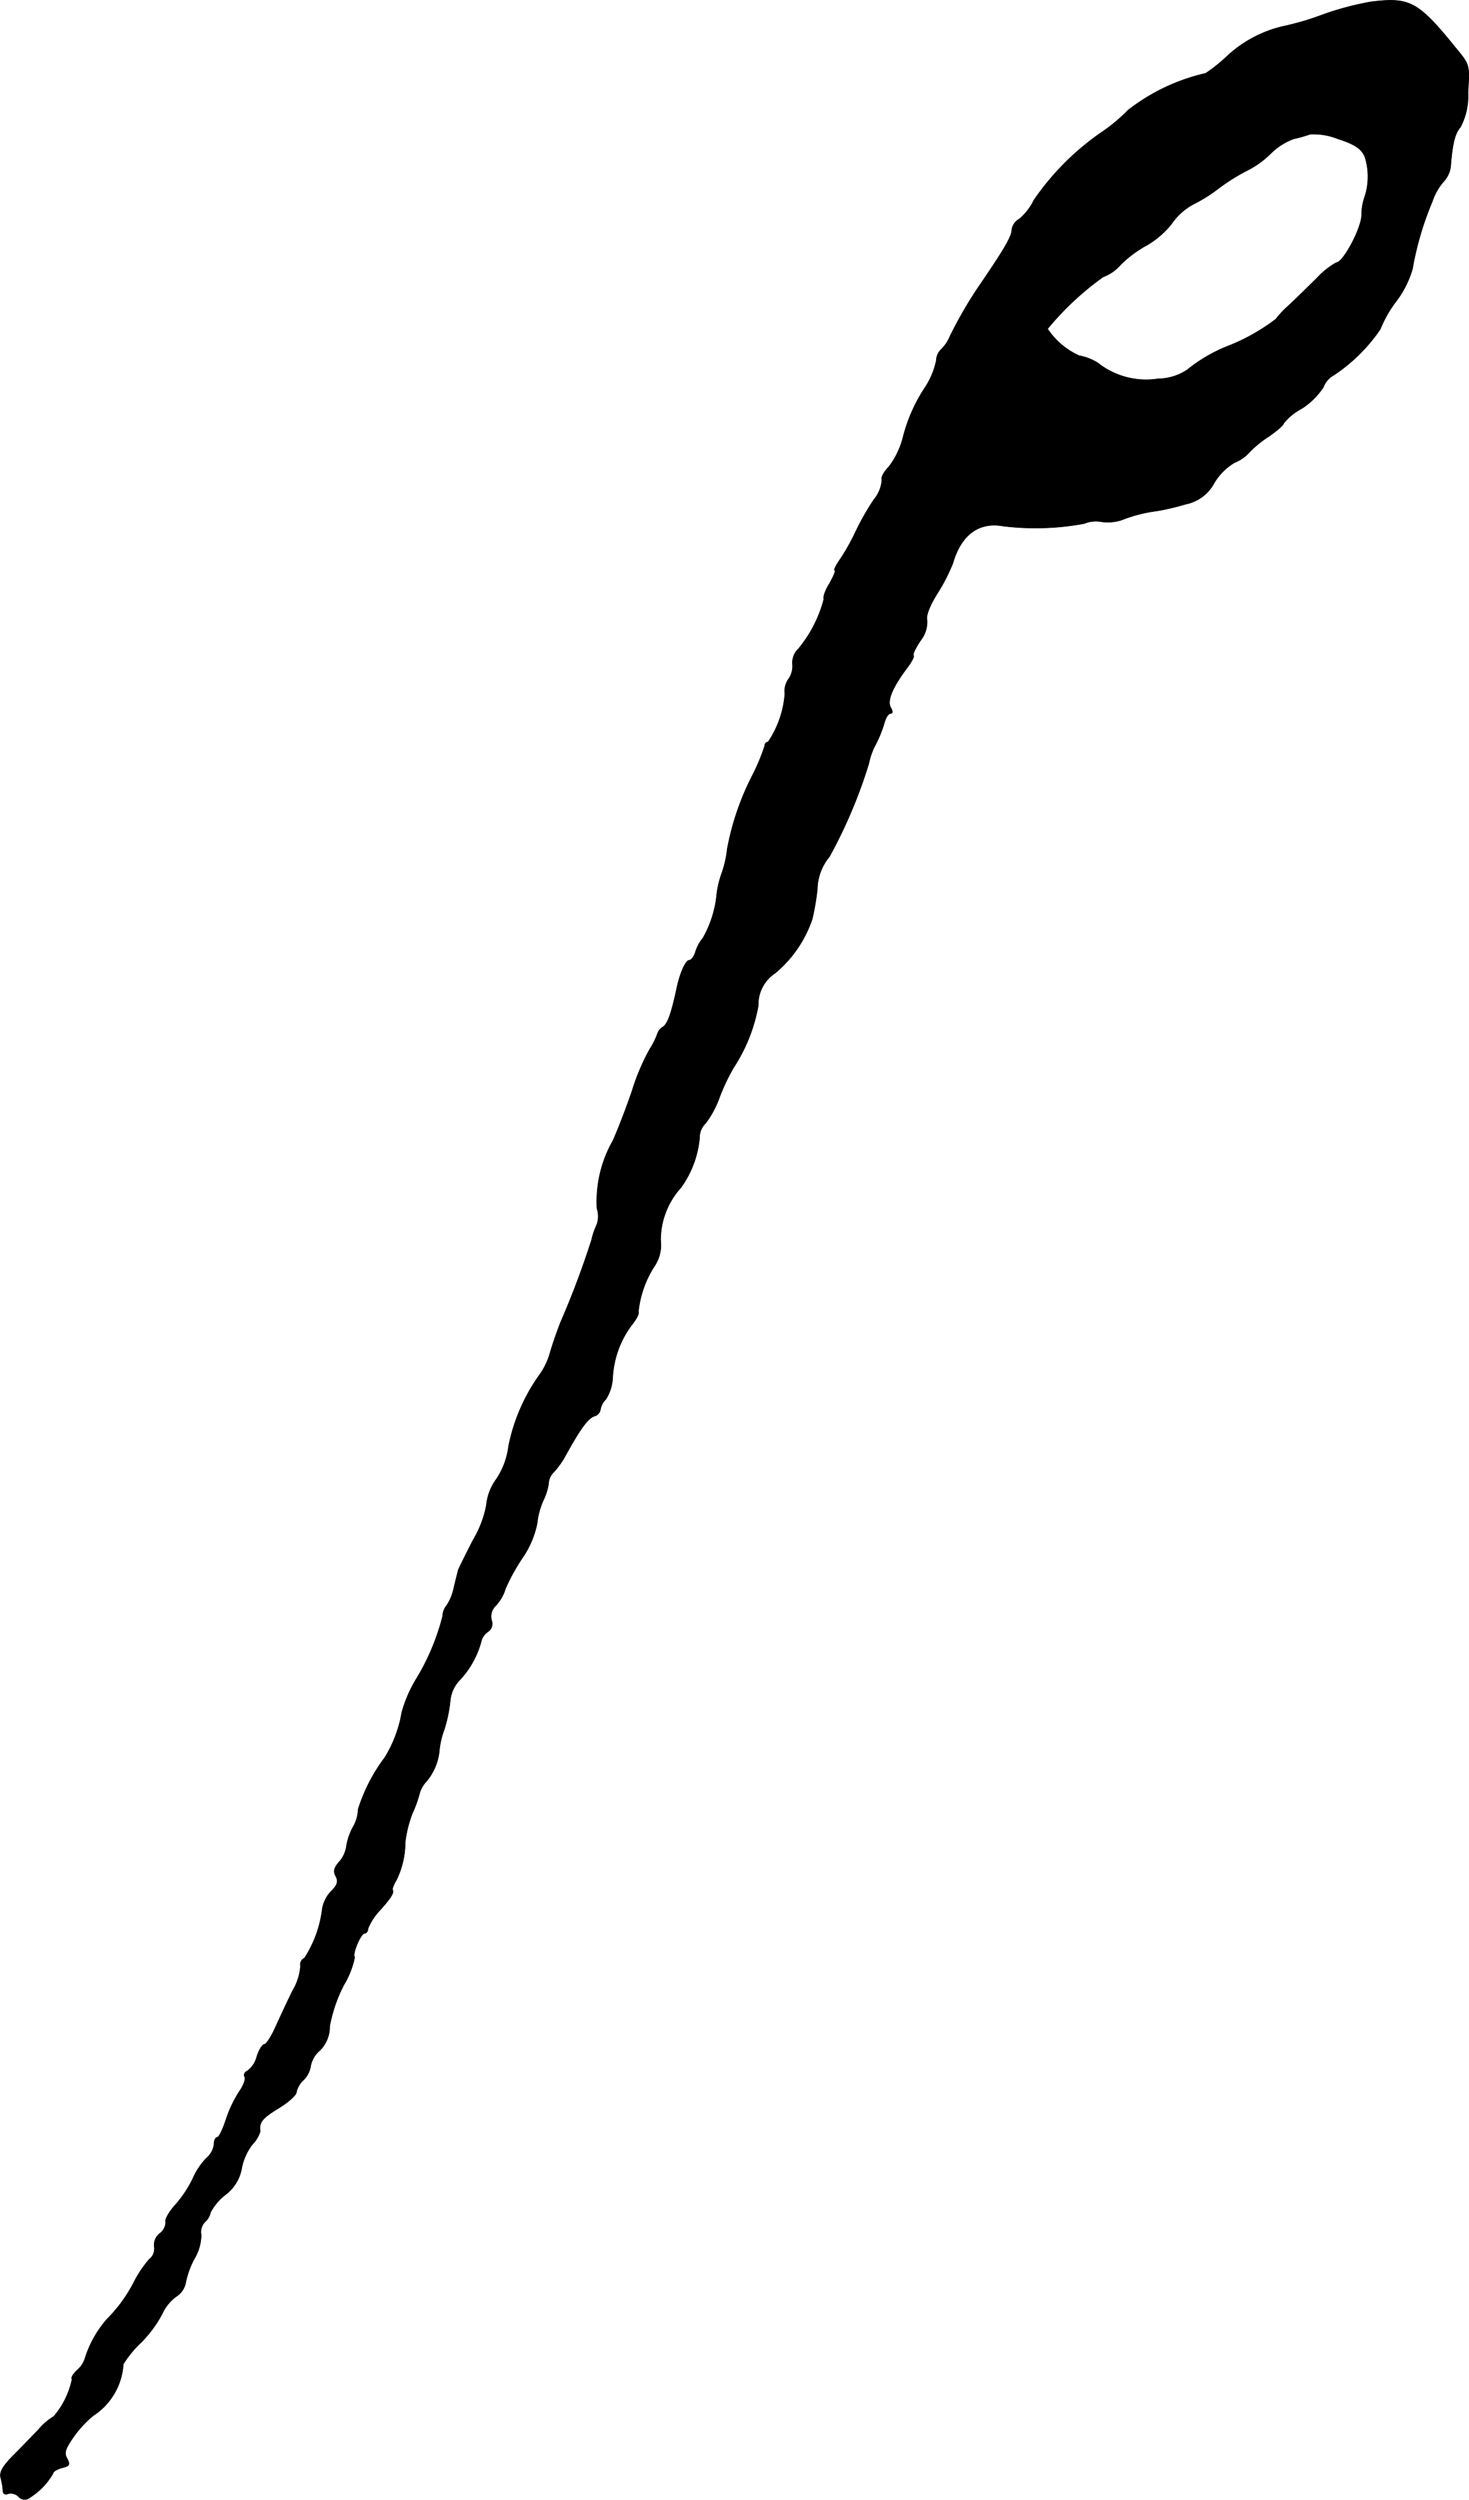 <?xml version="1.0" encoding="UTF-8"?>
<svg xmlns="http://www.w3.org/2000/svg"
     version="1.1"
     width="8.774mm"
     height="14.93mm"
     viewBox="0 0 24.871 42.32">
   <defs>
      <style type="text/css"><![CDATA[
      .a {
        stroke: #000;
        stroke-linecap: round;
        stroke-linejoin: round;
        stroke-width: 0.01px;
      }
    ]]></style>
   </defs>
   <path class="a"
         d="M23.217.03a4.985,4.985,0,0,0-.854.23,4.651,4.651,0,0,1-.648.188A2.083,2.083,0,0,0,20.77.956a2.677,2.677,0,0,1-.357.285,3.344,3.344,0,0,0-1.314.624,2.856,2.856,0,0,1-.46.382,4.47,4.47,0,0,0-1.133,1.139.981.981,0,0,1-.248.321.246.246,0,0,0-.127.182c0,.109-.127.327-.515.896a7.097,7.097,0,0,0-.533.909.663.663,0,0,1-.157.23.264.264,0,0,0-.073.176,1.328,1.328,0,0,1-.176.436,2.75,2.75,0,0,0-.394.89,1.399,1.399,0,0,1-.236.478c-.079.079-.133.176-.115.218a.596.596,0,0,1-.139.339,4.362,4.362,0,0,0-.309.545,3.552,3.552,0,0,1-.267.472c-.067.097-.103.176-.085.176.024,0-.018.097-.085.218-.073.115-.115.236-.097.267a2.196,2.196,0,0,1-.43.842.326.326,0,0,0-.103.254.374.374,0,0,1-.067.26.349.349,0,0,0-.061.248,1.686,1.686,0,0,1-.285.818.056.056,0,0,0-.055.057l0.0.003a3.414,3.414,0,0,1-.206.497,4.534,4.534,0,0,0-.43,1.254,1.822,1.822,0,0,1-.085.388,1.681,1.681,0,0,0-.091.363,1.863,1.863,0,0,1-.236.757.687.687,0,0,0-.127.236c-.024.079-.073.139-.103.139-.061,0-.151.2-.206.442-.097.454-.157.624-.236.684a.219.219,0,0,0-.097.115,1.247,1.247,0,0,1-.133.267,3.746,3.746,0,0,0-.297.703c-.091.267-.236.648-.327.848a2.077,2.077,0,0,0-.267,1.145.428.428,0,0,1-.006.279,1.191,1.191,0,0,0-.085.248,14.747,14.747,0,0,1-.521,1.387c-.061.151-.145.394-.188.545a1.187,1.187,0,0,1-.188.376,3.126,3.126,0,0,0-.509,1.187,1.286,1.286,0,0,1-.206.557.886.886,0,0,0-.17.442,1.789,1.789,0,0,1-.224.588c-.127.248-.242.478-.254.515-.006.03-.042.164-.073.297a.834.834,0,0,1-.121.297.284.284,0,0,0-.067.176A3.863,3.863,0,0,1,7.039,28.436a2.26,2.26,0,0,0-.236.551,2.117,2.117,0,0,1-.291.769,2.902,2.902,0,0,0-.448.872.633.633,0,0,1-.085.297,1.002,1.002,0,0,0-.115.339.508.508,0,0,1-.121.254c-.091.103-.103.164-.055.248.042.085.024.145-.079.248a.565.565,0,0,0-.151.291,1.967,1.967,0,0,1-.303.842.118.118,0,0,0-.067.133.95.95,0,0,1-.133.418c-.091.182-.218.46-.291.618-.073.164-.157.291-.188.291s-.091.091-.127.206a.438.438,0,0,1-.157.242c-.048.018-.073.067-.048.103.018.036-.018.139-.085.236a2.077,2.077,0,0,0-.23.478c-.055.17-.121.309-.151.309s-.055.055-.055.121a.357.357,0,0,1-.127.23,1.172,1.172,0,0,0-.23.345,1.98,1.98,0,0,1-.303.454c-.103.115-.176.242-.157.285a.246.246,0,0,1-.103.194.245.245,0,0,0-.091.218.228.228,0,0,1-.085.218,1.905,1.905,0,0,0-.254.376,2.506,2.506,0,0,1-.466.642,1.858,1.858,0,0,0-.363.642.426.426,0,0,1-.133.212c-.073.067-.115.139-.091.157a1.398,1.398,0,0,1-.309.63,1.022,1.022,0,0,0-.254.218c-.115.121-.315.327-.448.46-.17.176-.224.273-.194.369a1.161,1.161,0,0,1,.036.218c0,.042.036.067.091.042a.188.188,0,0,1,.17.048.135.135,0,0,0,.189.022l.005-.004a1.168,1.168,0,0,0,.394-.412c0-.03.067-.067.151-.091.127-.03.139-.055.085-.157-.055-.097-.03-.164.103-.357a1.836,1.836,0,0,1,.339-.369,1.119,1.119,0,0,0,.509-.872,1.809,1.809,0,0,1,.297-.363,2.042,2.042,0,0,0,.363-.491.749.749,0,0,1,.236-.291.357.357,0,0,0,.157-.218,1.461,1.461,0,0,1,.145-.412.82.82,0,0,0,.121-.412.247.247,0,0,1,.061-.218.297.297,0,0,0,.097-.164.915.915,0,0,1,.242-.291.715.715,0,0,0,.285-.454.953.953,0,0,1,.182-.406.543.543,0,0,0,.133-.224c-.024-.145.03-.218.309-.388.17-.103.303-.224.303-.273a.395.395,0,0,1,.121-.206.419.419,0,0,0,.121-.242.462.462,0,0,1,.151-.254.565.565,0,0,0,.17-.412,2.483,2.483,0,0,1,.242-.703,1.476,1.476,0,0,0,.182-.466c-.048-.048.103-.406.17-.406.03,0,.055-.036.055-.079a1.004,1.004,0,0,1,.212-.321c.188-.212.236-.291.2-.345a.517.517,0,0,1,.067-.151,1.473,1.473,0,0,0,.151-.648,2.029,2.029,0,0,1,.121-.485,2.012,2.012,0,0,0,.127-.357.502.502,0,0,1,.109-.182.955.955,0,0,0,.218-.497,1.437,1.437,0,0,1,.085-.382,2.408,2.408,0,0,0,.103-.497.578.578,0,0,1,.157-.339,1.548,1.548,0,0,0,.363-.642.281.281,0,0,1,.121-.182A.159.159,0,0,0,8.323,27.431a.252.252,0,0,1,.067-.248.737.737,0,0,0,.17-.297,3.367,3.367,0,0,1,.285-.515,1.575,1.575,0,0,0,.248-.581,1.315,1.315,0,0,1,.103-.388.976.976,0,0,0,.091-.285.29.29,0,0,1,.085-.194,1.41,1.41,0,0,0,.206-.291c.248-.448.376-.624.485-.66a.142.142,0,0,0,.103-.115.314.314,0,0,1,.091-.17.748.748,0,0,0,.115-.357,1.626,1.626,0,0,1,.315-.89c.085-.103.139-.206.121-.236a1.747,1.747,0,0,1,.267-.763.647.647,0,0,0,.109-.448,1.323,1.323,0,0,1,.345-.89,1.714,1.714,0,0,0,.315-.842.329.329,0,0,1,.103-.248,1.664,1.664,0,0,0,.236-.442,3.459,3.459,0,0,1,.236-.497,2.834,2.834,0,0,0,.418-1.048.64.64,0,0,1,.291-.557,2.043,2.043,0,0,0,.624-.915,4.249,4.249,0,0,0,.085-.497.893.893,0,0,1,.206-.557,8.37,8.37,0,0,0,.666-1.575,1.154,1.154,0,0,1,.115-.321,2.112,2.112,0,0,0,.151-.376c.024-.085.067-.151.103-.151s.042-.036,0-.103c-.061-.115.03-.333.273-.66.079-.103.133-.2.115-.218s.036-.127.115-.248a.513.513,0,0,0,.115-.345c-.024-.079.042-.248.182-.472a2.968,2.968,0,0,0,.254-.497c.139-.478.436-.703.848-.63a4.483,4.483,0,0,0,1.375-.042.527.527,0,0,1,.297-.03A.747.747,0,0,0,18.995,8.8a2.455,2.455,0,0,1,.588-.151,4.151,4.151,0,0,0,.491-.115.699.699,0,0,0,.485-.363.998.998,0,0,1,.339-.339.663.663,0,0,0,.248-.17,1.847,1.847,0,0,1,.333-.273c.139-.097.254-.194.254-.224a.975.975,0,0,1,.303-.248,1.232,1.232,0,0,0,.369-.363.382.382,0,0,1,.17-.2,2.87,2.87,0,0,0,.793-.781,2.057,2.057,0,0,1,.273-.478,1.669,1.669,0,0,0,.273-.545,5.194,5.194,0,0,1,.333-1.133.99.99,0,0,1,.2-.351.456.456,0,0,0,.115-.273c.03-.376.073-.539.164-.642a1.117,1.117,0,0,0,.127-.581c.03-.472.03-.472-.2-.751C24.01.024,23.871-.049,23.217.03ZM23.102,2.634a1.106,1.106,0,0,1-.006.727.902.902,0,0,0-.042.279c-.006.23-.315.806-.43.806a1.336,1.336,0,0,0-.321.254c-.145.145-.357.351-.472.46a1.678,1.678,0,0,0-.23.242,3.355,3.355,0,0,1-.775.442,2.628,2.628,0,0,0-.727.418.915.915,0,0,1-.497.151A1.316,1.316,0,0,1,18.583,6.141a.917.917,0,0,0-.315-.121,1.269,1.269,0,0,1-.533-.454,4.983,4.983,0,0,1,.939-.878.733.733,0,0,0,.297-.206,1.958,1.958,0,0,1,.448-.333,1.483,1.483,0,0,0,.418-.363,1.066,1.066,0,0,1,.351-.321,2.646,2.646,0,0,0,.454-.285,3.443,3.443,0,0,1,.454-.285,1.571,1.571,0,0,0,.412-.291,1.089,1.089,0,0,1,.394-.254,2.251,2.251,0,0,0,.279-.079,1.106,1.106,0,0,1,.472.079c.267.085.382.157.448.285Z"/>
</svg>
